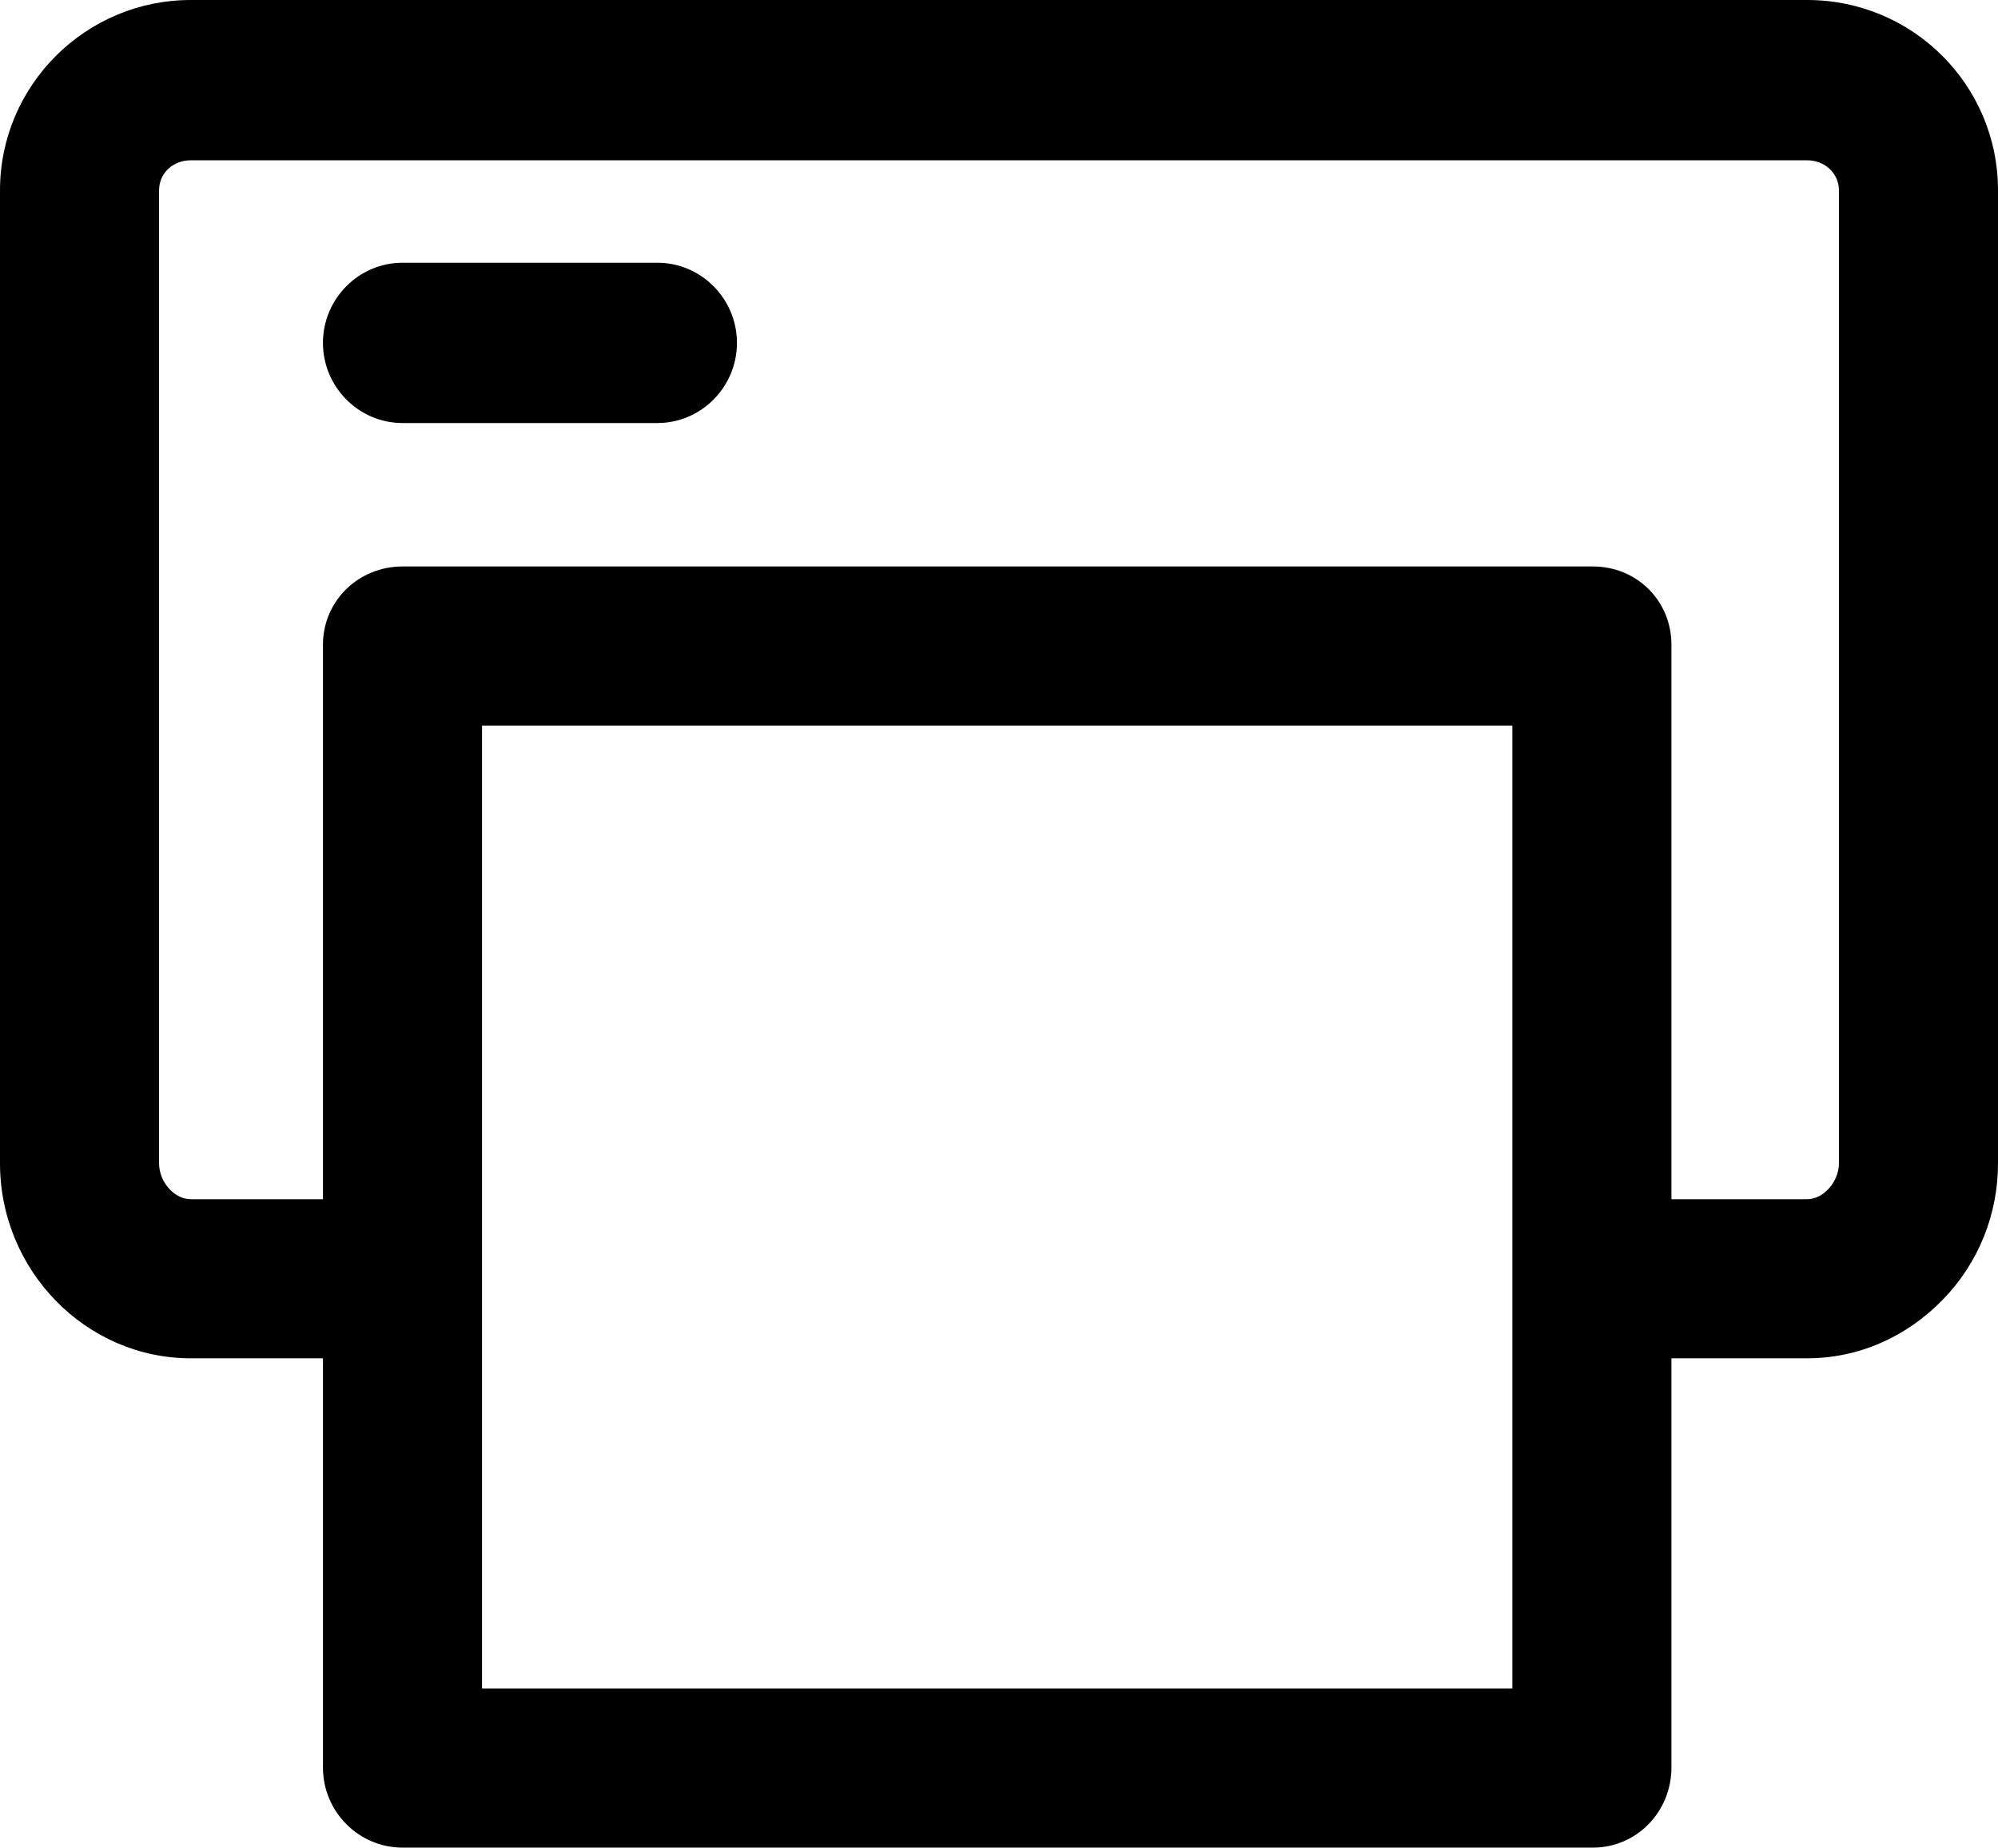 <?xml version="1.0" ?><!DOCTYPE svg  PUBLIC '-//W3C//DTD SVG 1.1//EN'  'http://www.w3.org/Graphics/SVG/1.1/DTD/svg11.dtd'><svg height="1533px" style="enable-background:new 0 0 1658 1533;" version="1.1" viewBox="0 0 1658 1533" width="1658px" xml:space="preserve" xmlns="http://www.w3.org/2000/svg" xmlns:xlink="http://www.w3.org/1999/xlink"><g id="print"><g><path d="M1499.653,0H158.27C71.219,0,0,70.735,0,157.924V965.27C0,1054.065,71.219,1127,158.27,1127H268v339.572    c0,36.49,29.569,66.428,66.06,66.428h987.757c36.49,0,65.183-29.938,65.183-66.428V1127h112.653    c42.536,0,82.282-17.523,112.62-48.72c29.738-30.584,45.727-70.941,45.727-113.011V157.924C1658,70.735,1587.394,0,1499.653,0z     M1255,1401H400V602h855V1401z M1526,965.27c0,14.854-12.478,29.73-26.347,29.73H1387V534.975    c0-36.491-28.692-64.975-65.183-64.975H334.06c-36.491,0-66.06,28.484-66.06,64.975V995H158.27    c-13.705,0-26.27-14.335-26.27-29.73V157.924C132,143.354,143.846,133,158.27,133h1341.384c14.627,0,26.347,10.842,26.347,24.924    V965.27z"/><path d="M545.486,218H334.06c-36.491,0-66.071,30.01-66.071,66.5s29.58,66.5,66.071,66.5h211.426    c36.49,0,66.071-30.01,66.071-66.5S581.977,218,545.486,218z"/></g></g><g id="Layer_1"/></svg>